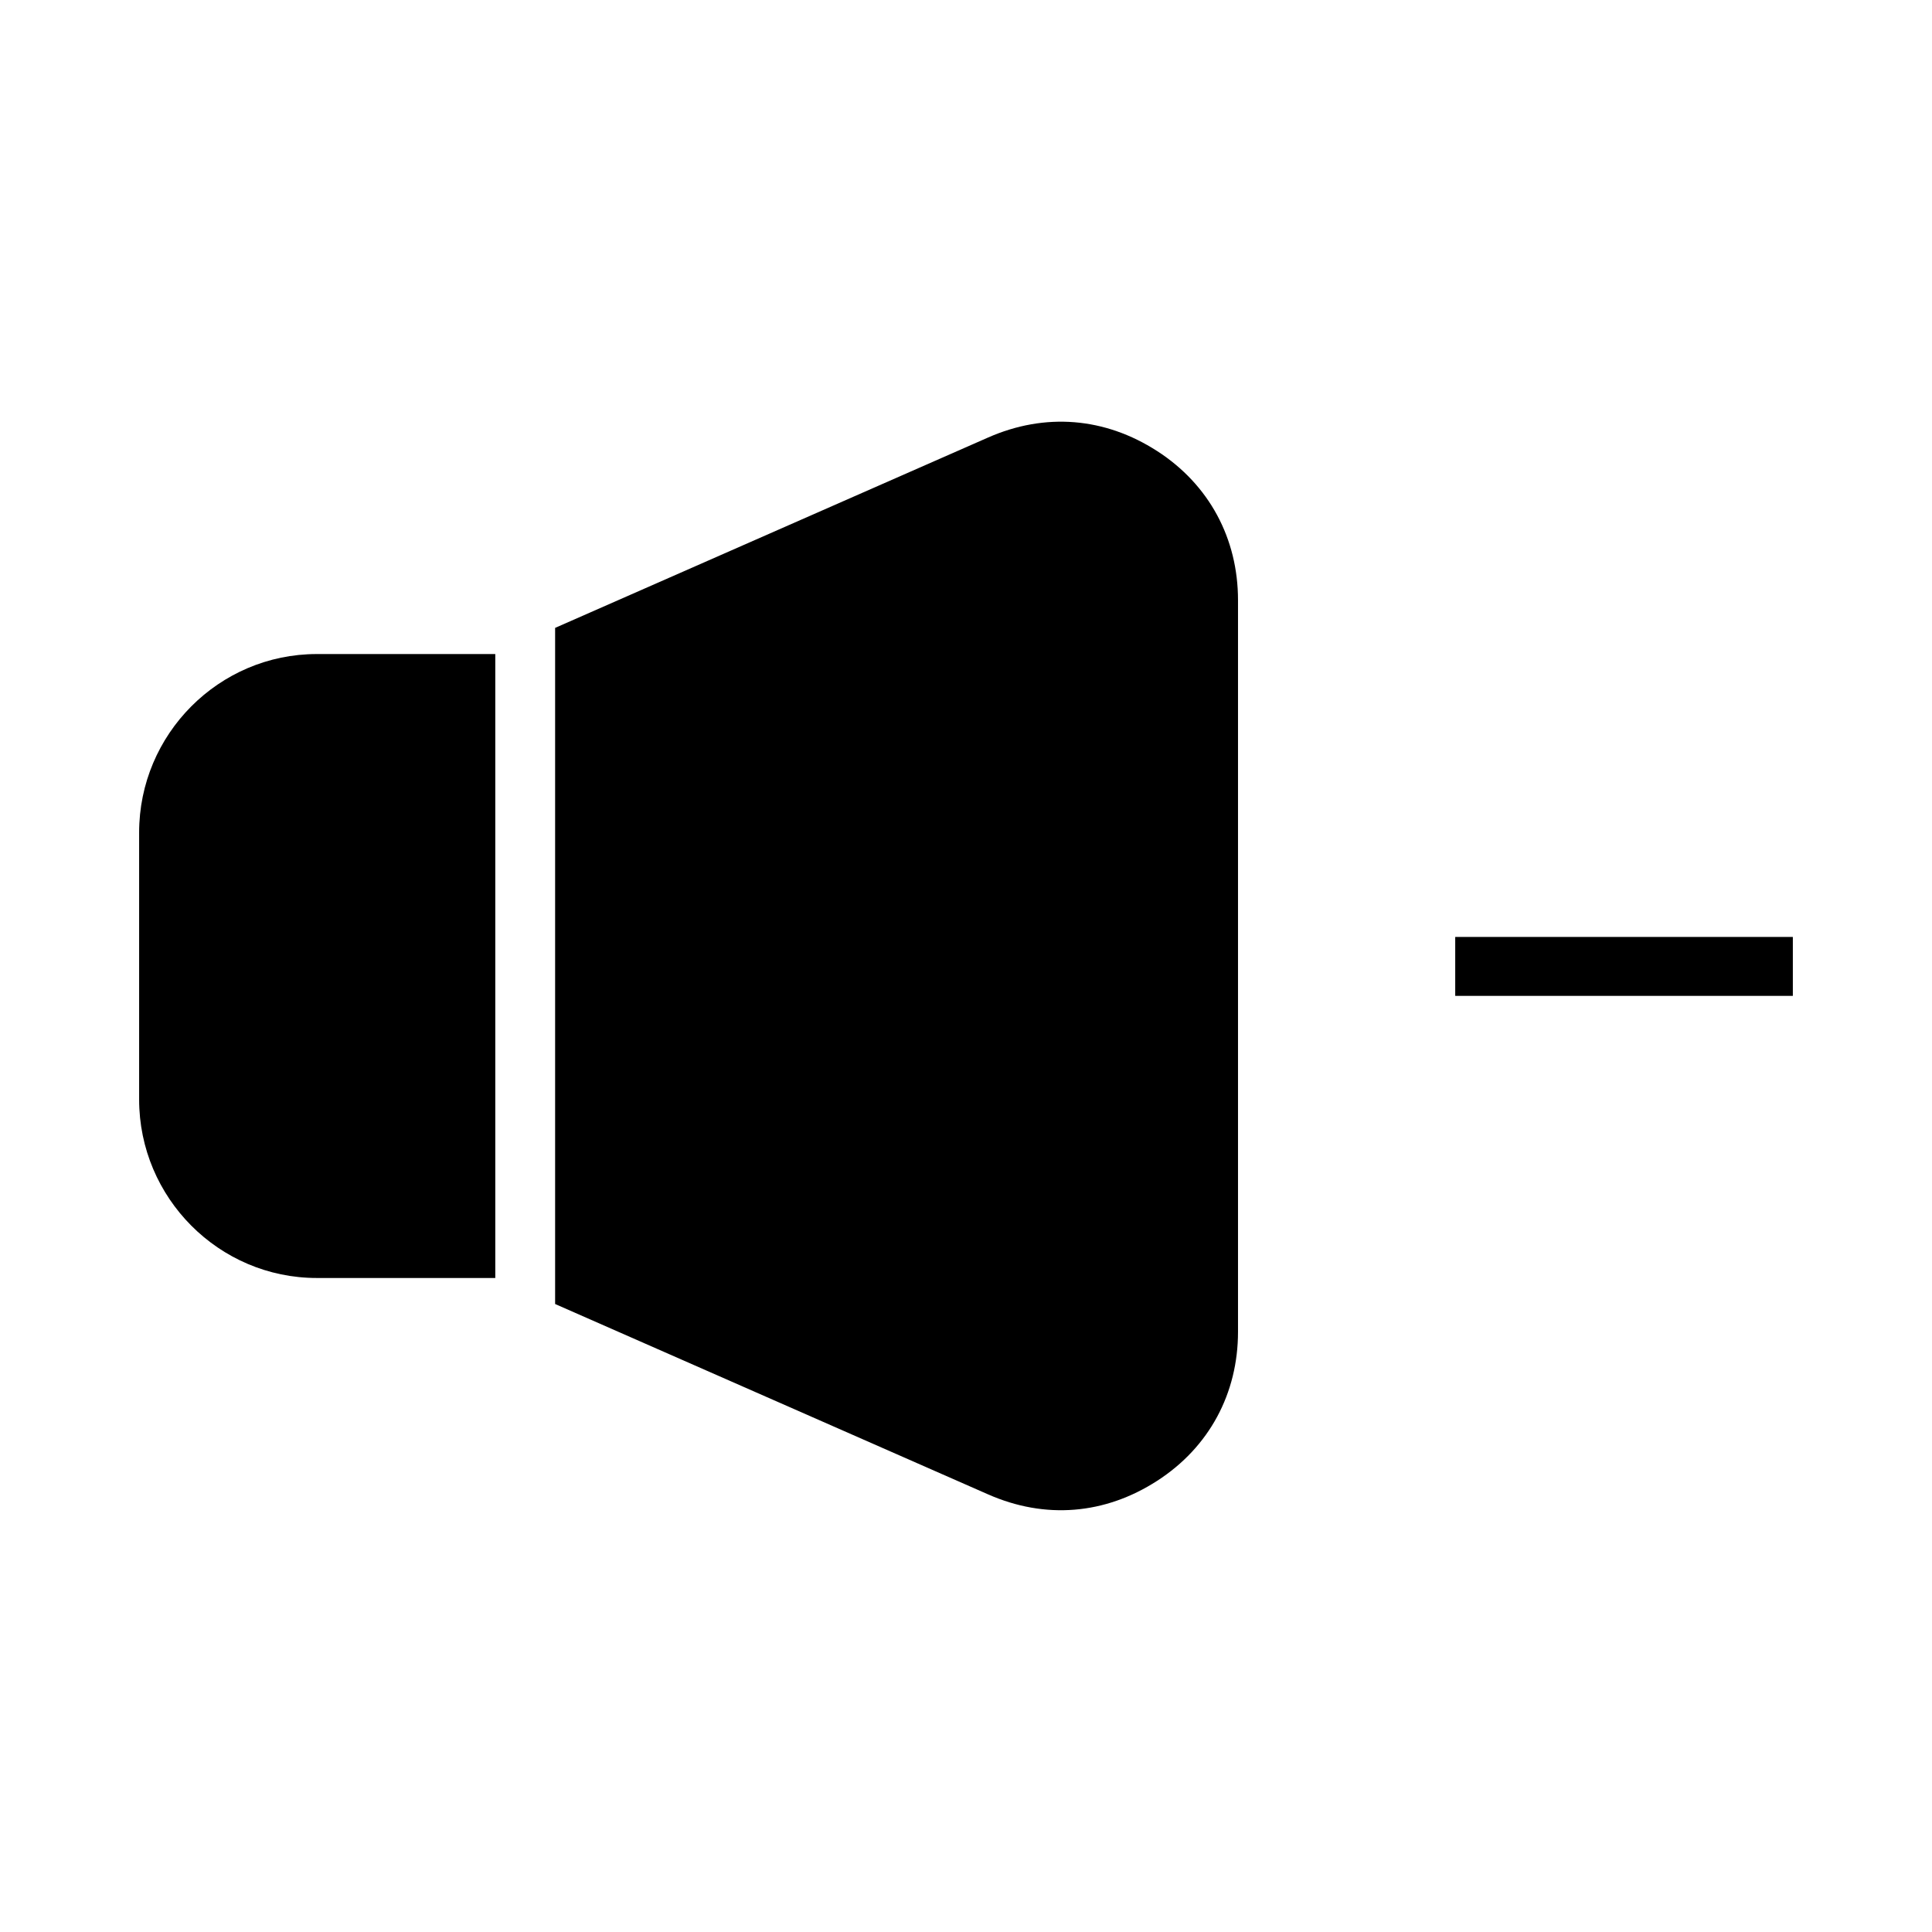 <?xml version="1.0" encoding="UTF-8"?>
<!-- Uploaded to: ICON Repo, www.iconrepo.com, Generator: ICON Repo Mixer Tools -->
<svg fill="#000000" width="800px" height="800px" version="1.1" viewBox="144 144 512 512" xmlns="http://www.w3.org/2000/svg">
 <g>
  <path d="m180.87 364.63v70.738c0 26.105 21.191 47.312 47.074 47.312h47.312v-165.35h-47.312c-25.883 0-47.074 21.191-47.074 47.301z"/>
  <path d="m450.66 263.54c-13.832-8.926-29.676-10.266-44.848-3.574l-114.7 50.43v179.18l114.7 50.43c15.176 6.699 31.016 5.359 44.848-3.574 13.84-8.926 21.426-23.207 21.426-39.492v-193.91c-0.008-16.289-7.598-30.566-21.426-39.496z"/>
  <path d="m529.65 392.3h89.473v15.617h-89.473z"/>
 </g>
</svg>